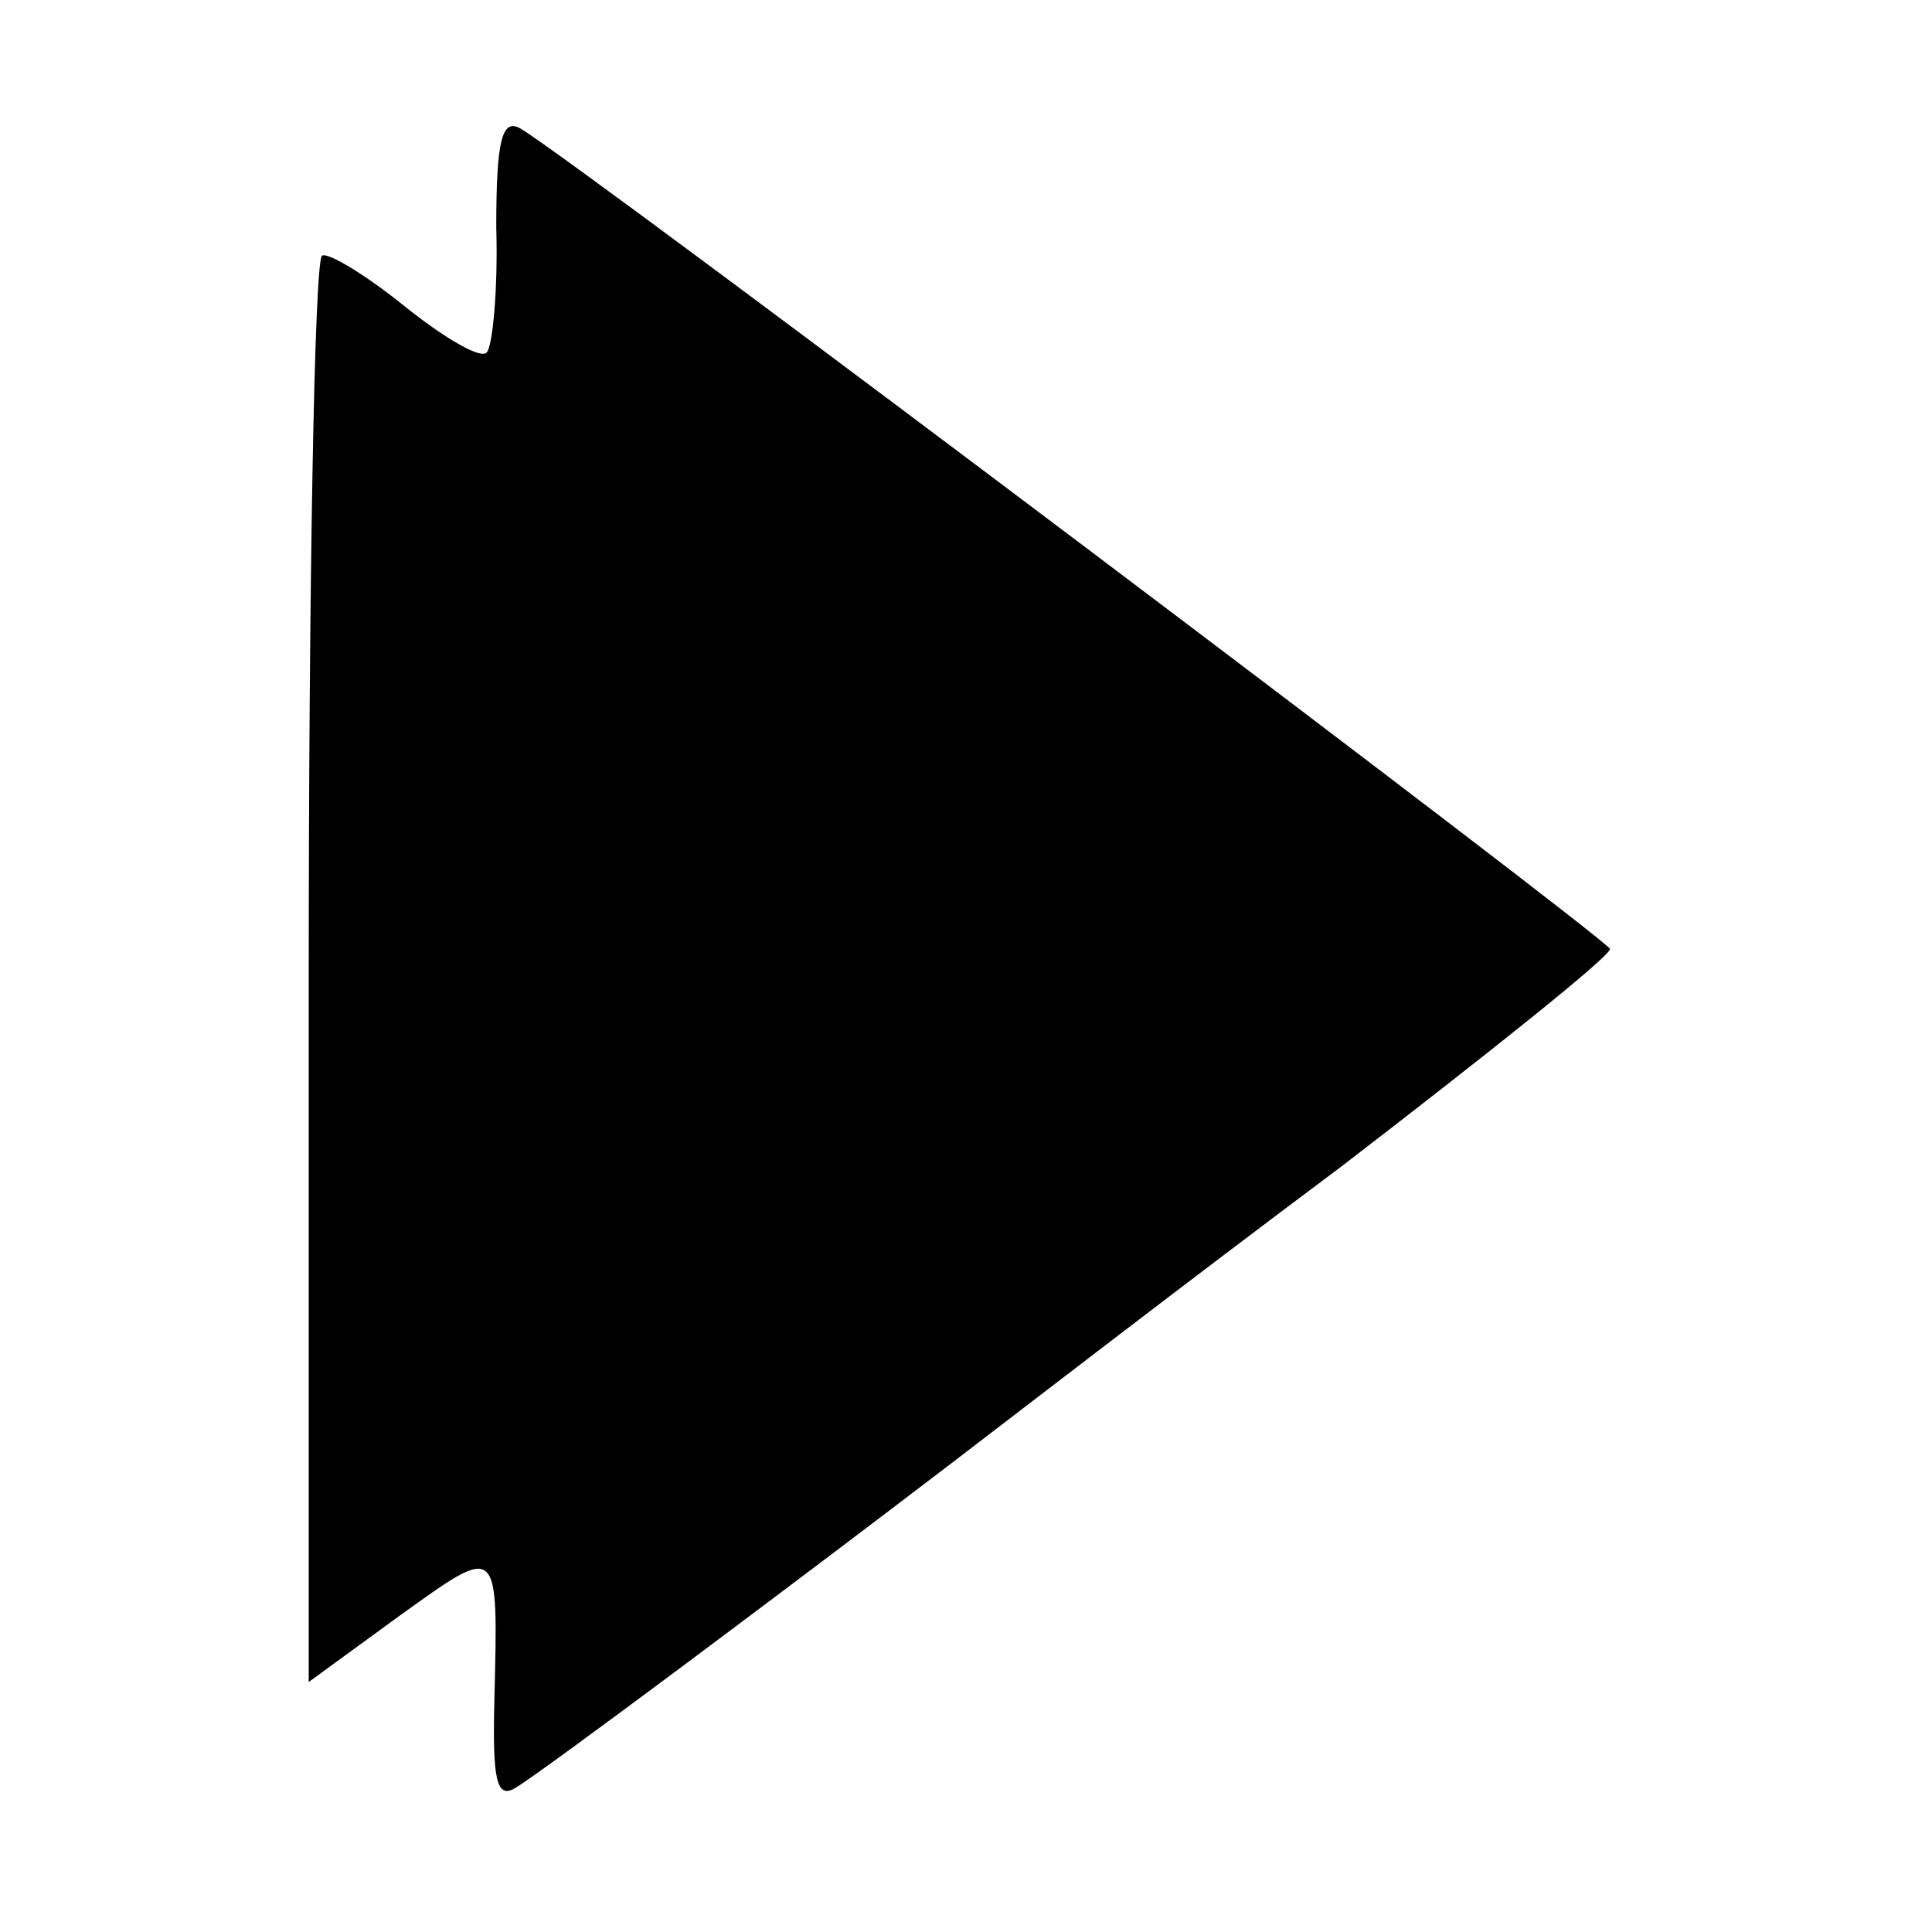 <?xml version="1.0" standalone="no"?>
<!DOCTYPE svg PUBLIC "-//W3C//DTD SVG 20010904//EN"
 "http://www.w3.org/TR/2001/REC-SVG-20010904/DTD/svg10.dtd">
<svg version="1.0" xmlns="http://www.w3.org/2000/svg"
 width="102pt" height="102pt" viewBox="0 0 102 102"
 preserveAspectRatio="xMidYMid meet">
<g transform="translate(0,102) scale(0.1,-0.1)"
fill="#000000" stroke="none">
<path d="M262 900 c1 -33 -2 -63 -5 -66 -3 -4 -23 8 -43 24 -21 17 -41 29 -44
27 -4 -3 -7 -173 -7 -379 l0 -374 48 35 c53 38 52 39 50 -45 -1 -41 1 -52 11
-46 15 9 142 104 231 172 34 26 126 97 205 156 78 60 142 111 142 115 -1 5
-543 414 -575 433 -10 6 -13 -6 -13 -52z"/>
</g>
</svg>
